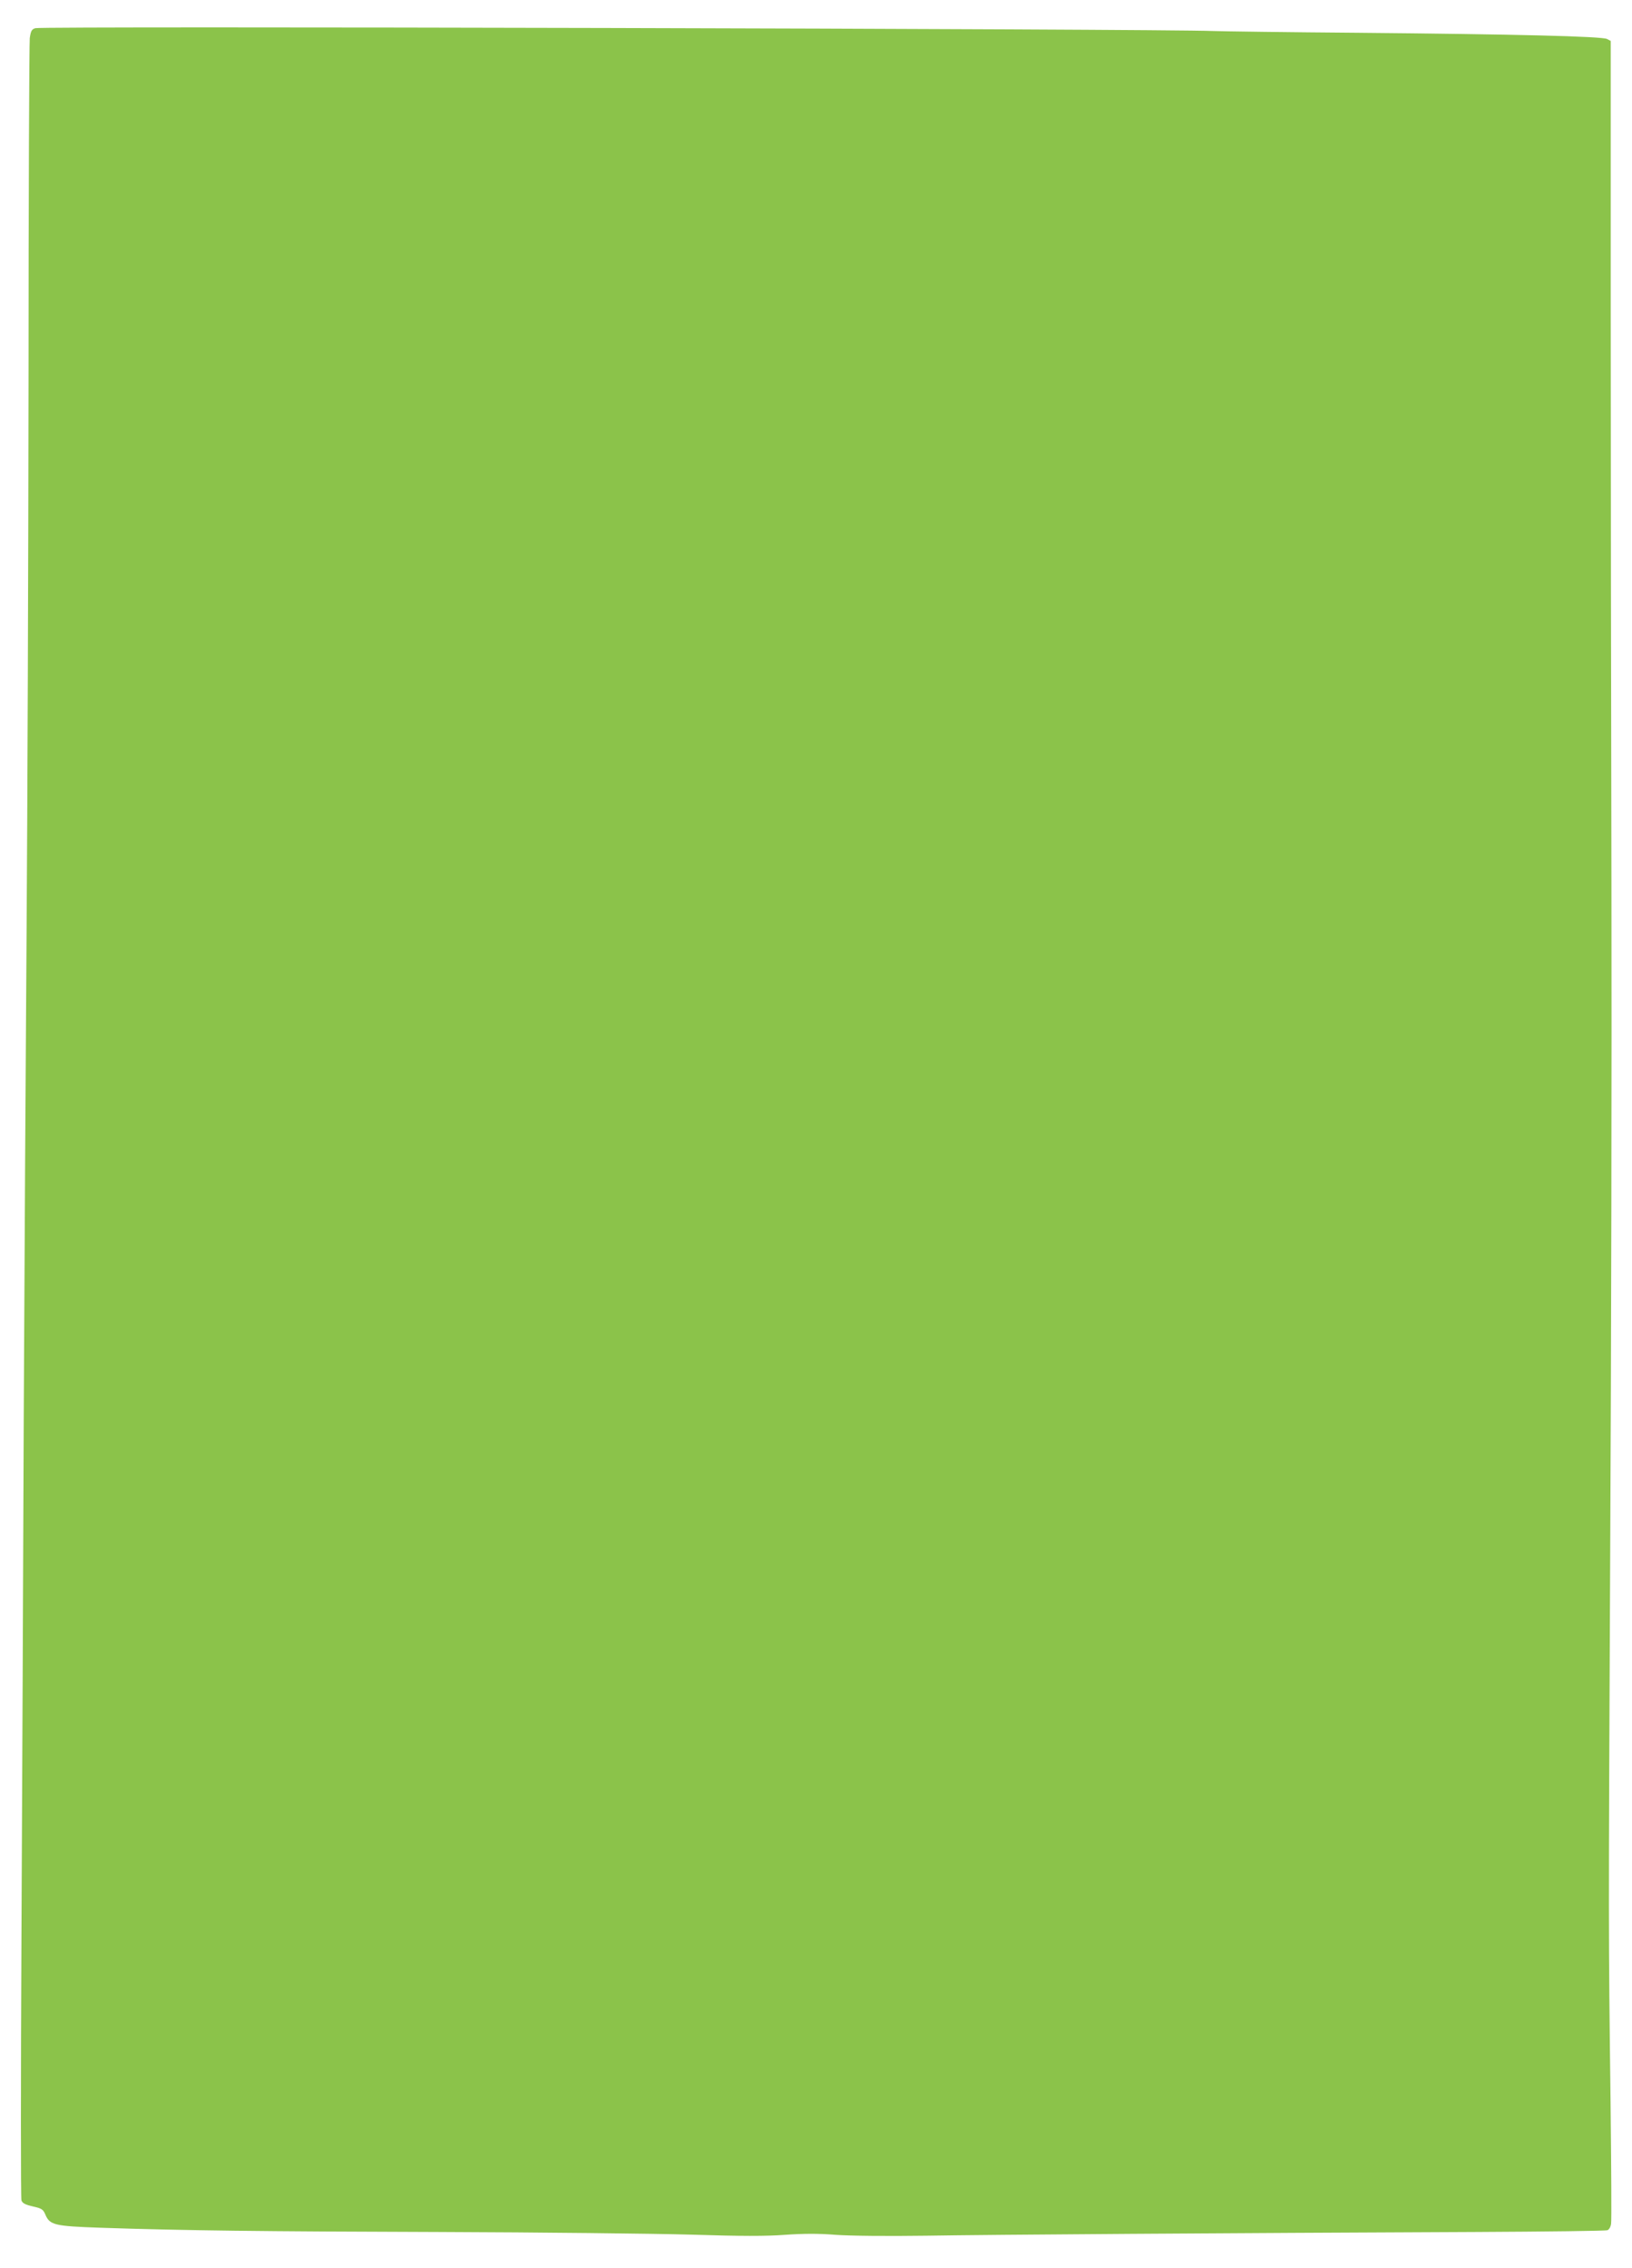 <?xml version="1.0" standalone="no"?>
<!DOCTYPE svg PUBLIC "-//W3C//DTD SVG 20010904//EN"
 "http://www.w3.org/TR/2001/REC-SVG-20010904/DTD/svg10.dtd">
<svg version="1.0" xmlns="http://www.w3.org/2000/svg"
 width="921pt" height="1280pt" viewBox="0 0 921 1280"
 preserveAspectRatio="xMidYMid meet">
<g transform="translate(0,1280) scale(0.1,-0.1)"
fill="#8bc34a" stroke="none">
<path d="M200 12641 c-21 -6 -26 -15 -32 -56 -3 -28 -7 -894 -7 -1925 -1
-1031 -6 -2435 -11 -3120 -5 -685 -12 -1915 -16 -2735 -3 -820 -9 -2145 -13
-2945 -4 -800 -4 -1465 0 -1477 6 -16 22 -24 65 -34 50 -11 58 -17 70 -46 25
-59 52 -65 309 -74 477 -16 911 -21 1915 -24 569 -2 1208 -9 1420 -15 282 -9
424 -9 530 -1 102 7 186 8 285 0 83 -6 290 -8 510 -5 367 6 1699 15 3100 21
402 2 737 6 746 10 10 3 19 20 21 37 3 17 1 326 -3 687 -12 976 -12 950 -2
3116 6 1106 9 2791 7 3745 -2 954 -4 2418 -4 3252 l0 1517 -21 11 c-28 15
-521 27 -1404 35 -396 3 -765 8 -820 10 -287 12 -6606 28 -6645 16z"/>
</g>
</svg>
